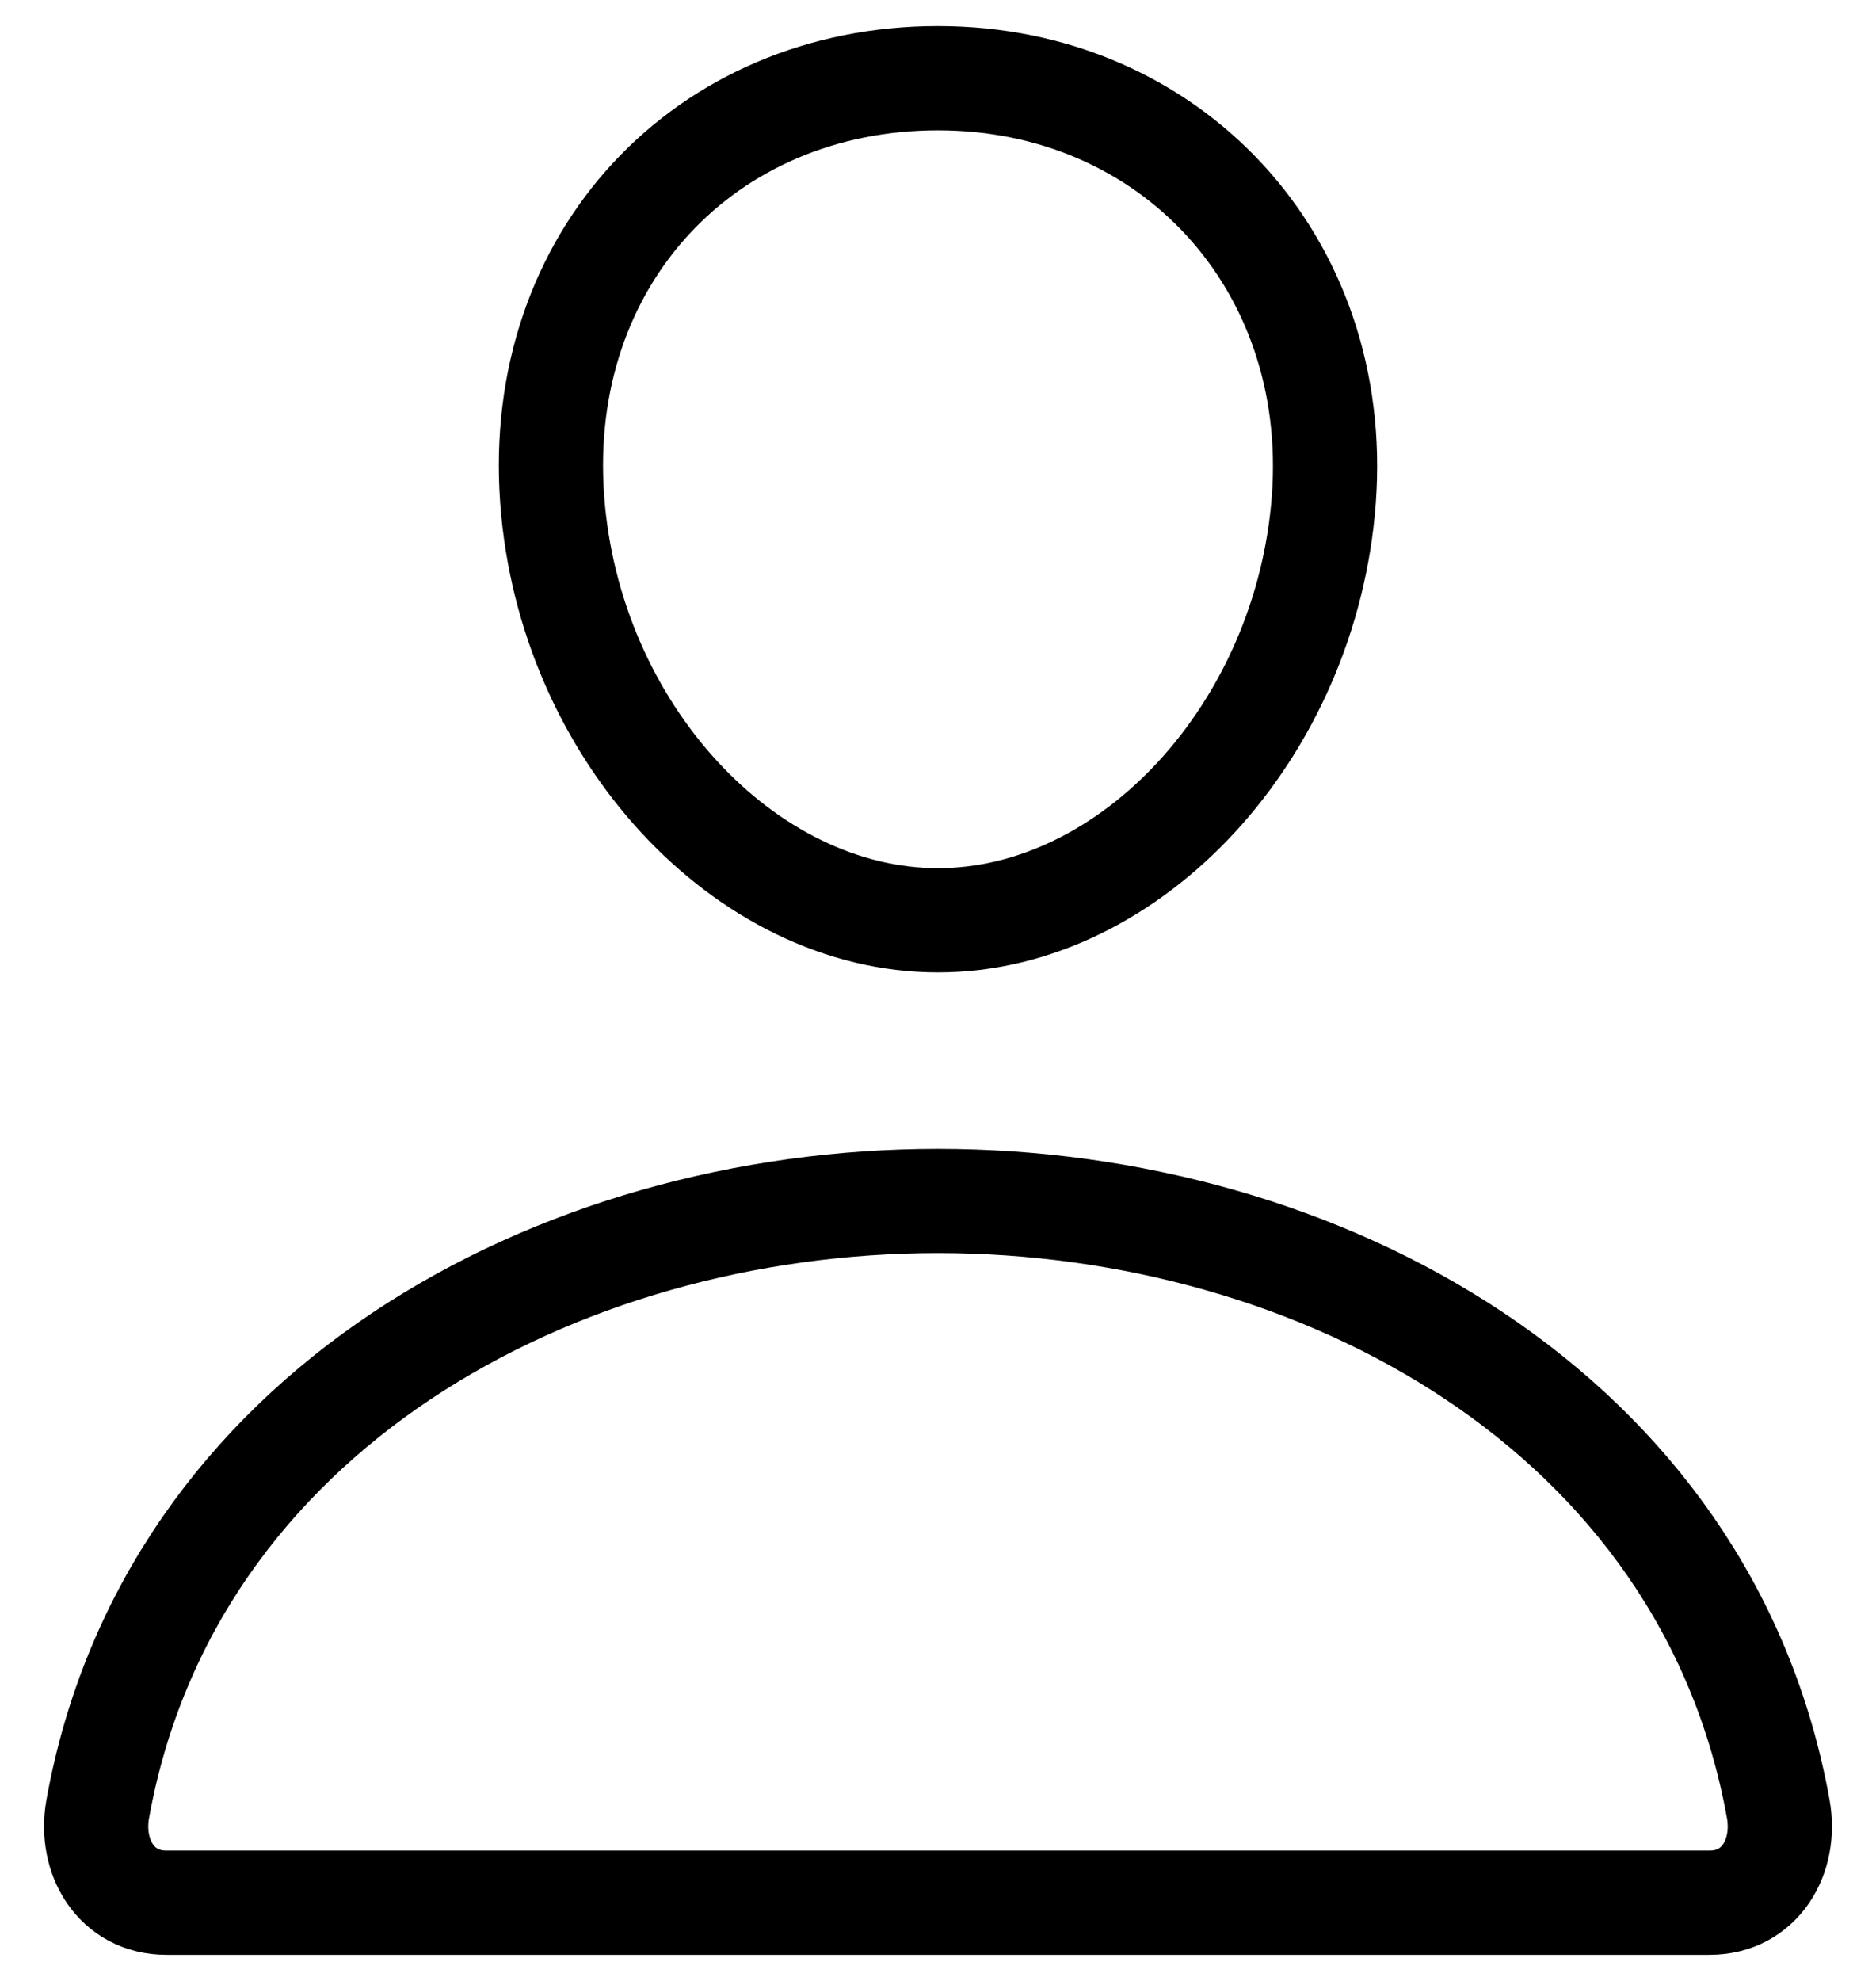 <svg width="36" height="38" viewBox="0 0 36 38" fill="none" xmlns="http://www.w3.org/2000/svg">
<path d="M25.404 9.577C25.074 14.025 21.702 17.654 18 17.654C14.298 17.654 10.92 14.026 10.596 9.577C10.259 4.95 13.541 1.5 18 1.5C22.459 1.5 25.74 5.034 25.404 9.577Z" stroke="black" stroke-width="2" stroke-linecap="round" stroke-linejoin="round"/>
<path d="M18 23.038C10.68 23.038 3.251 27.077 1.876 34.7C1.71 35.618 2.23 36.5 3.192 36.5H32.807C33.77 36.5 34.29 35.618 34.124 34.7C32.749 27.077 25.32 23.038 18 23.038Z" stroke="black" stroke-width="2" stroke-miterlimit="10"/>
</svg>
